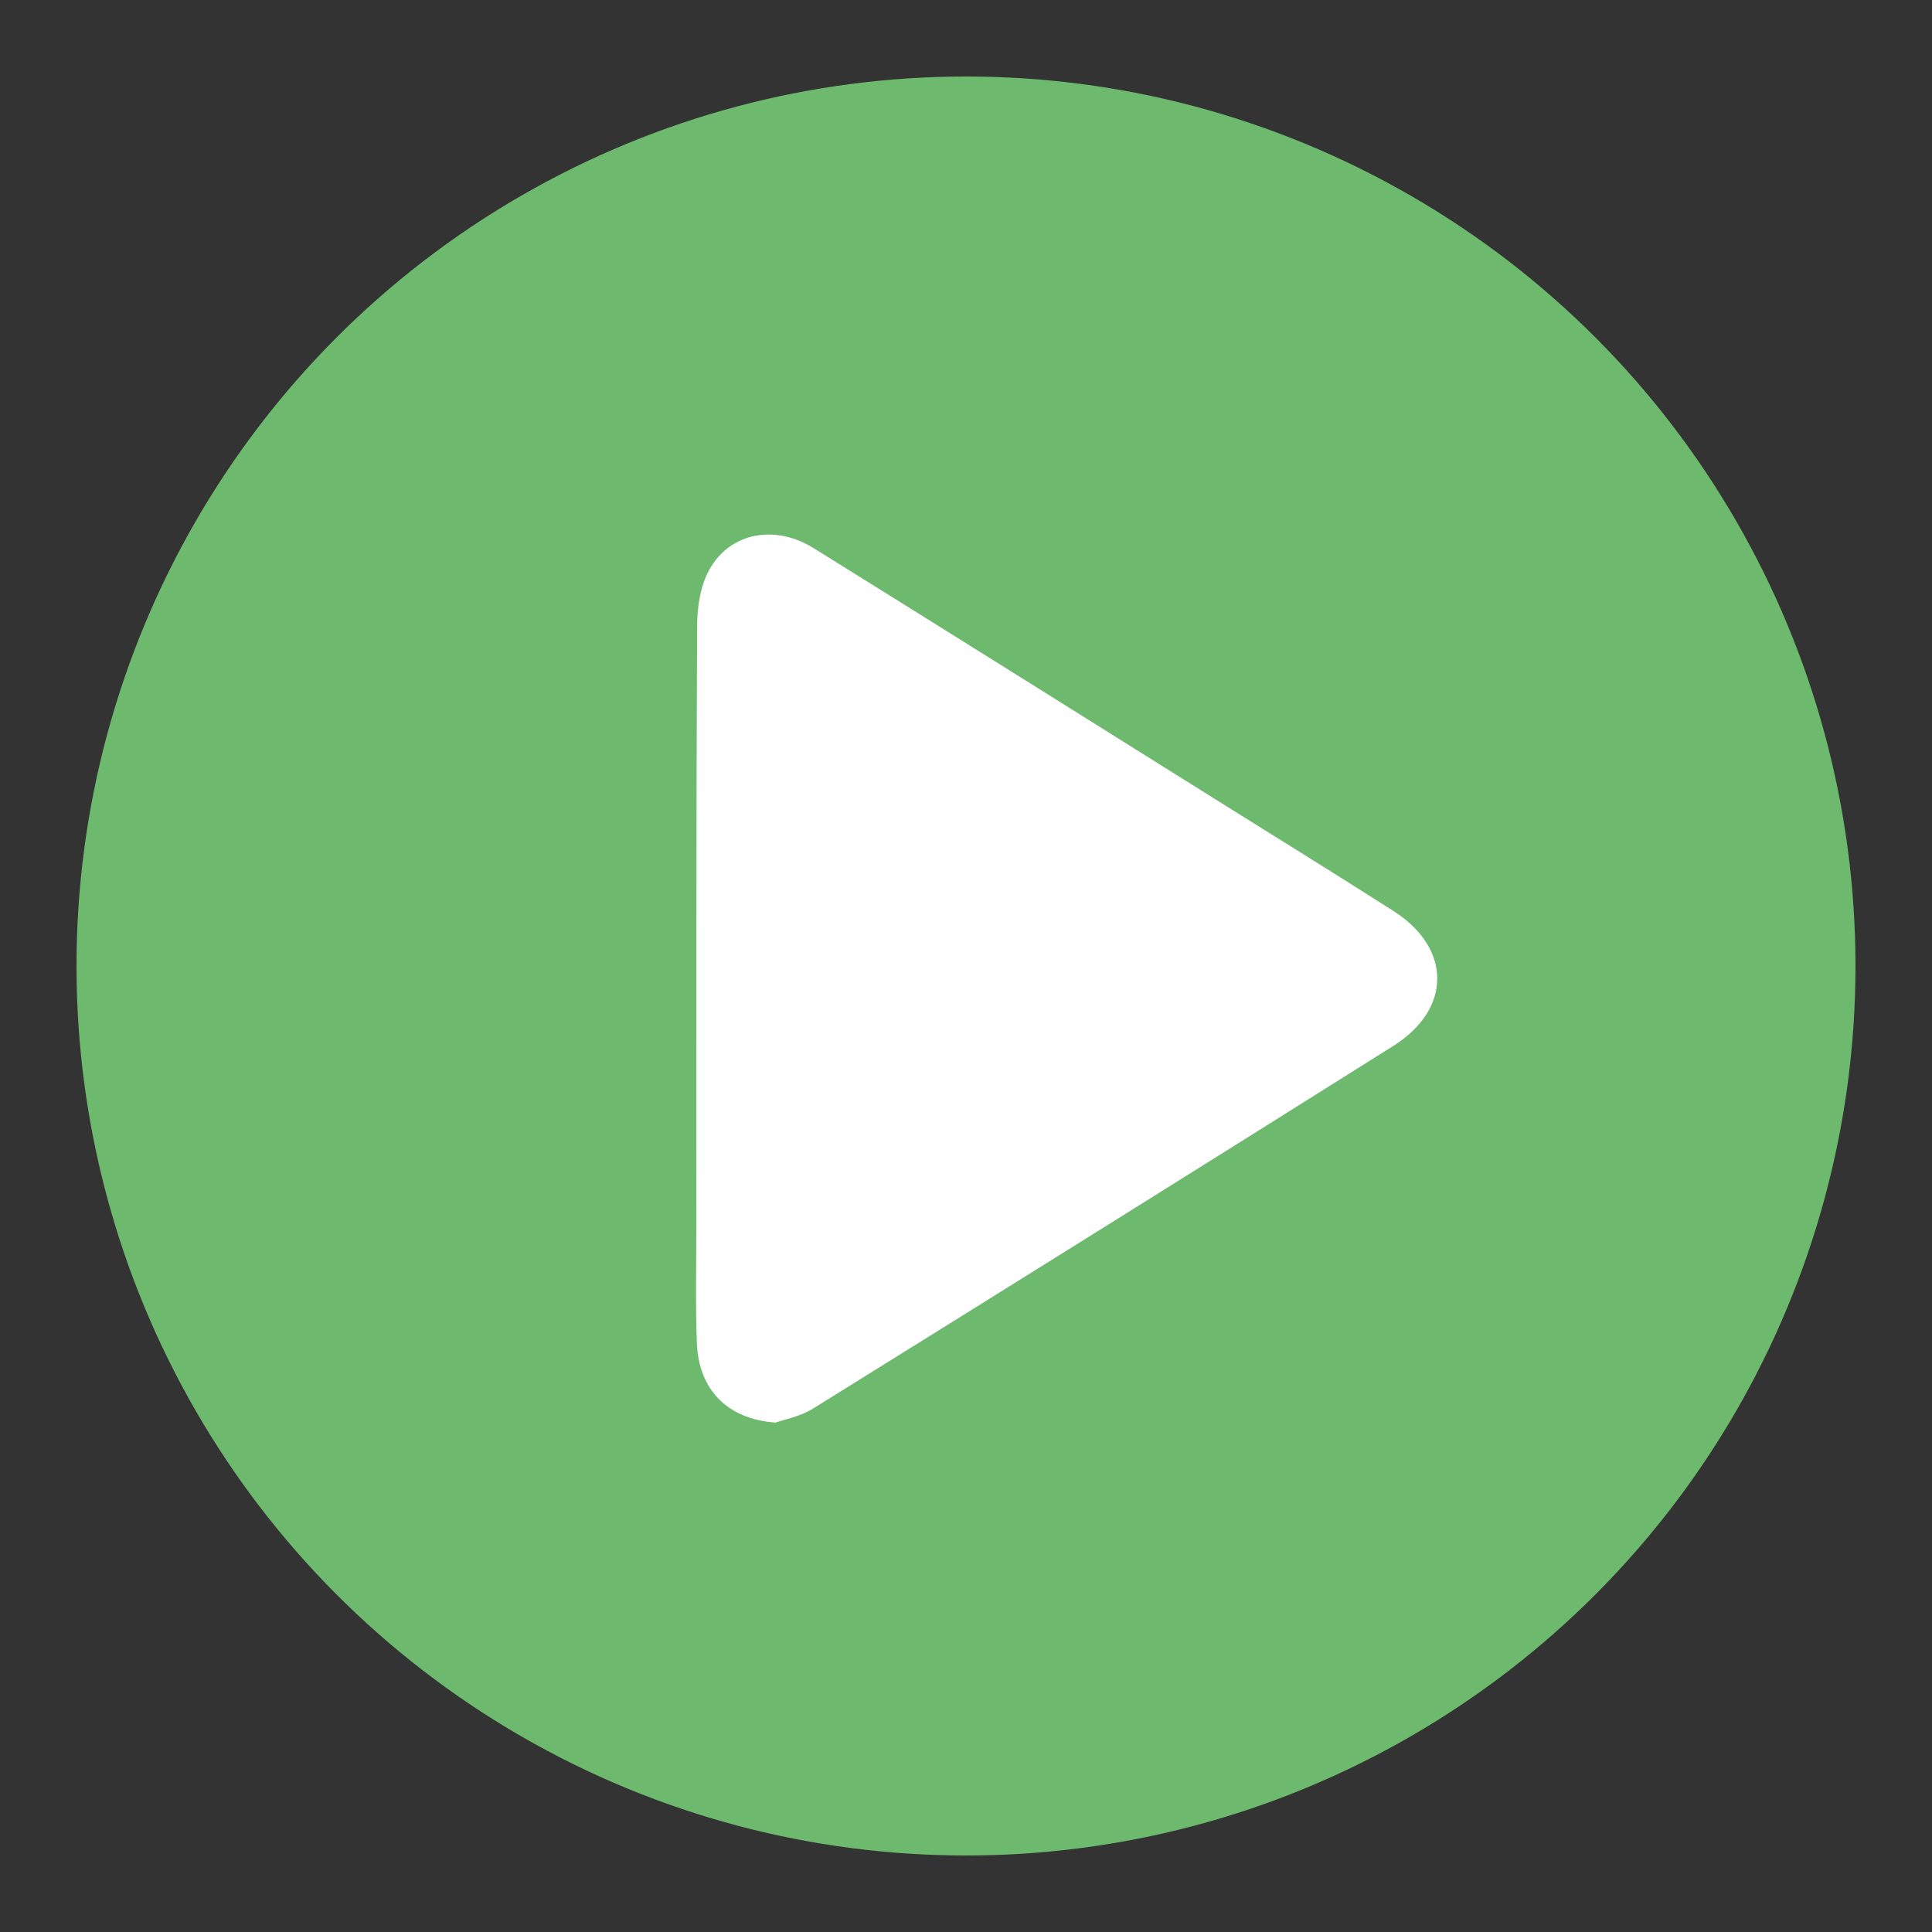 <svg xmlns="http://www.w3.org/2000/svg" xmlns:xlink="http://www.w3.org/1999/xlink" id="Camada_1" x="0px" y="0px" viewBox="0 0 400 400" style="enable-background:new 0 0 400 400;" xml:space="preserve"><rect x="0" y="0" width="400" height="400" fill="#333333" stroke="none"/><style type="text/css">	.st0{fill:#6DB96D;}	.st1{fill:#FFFFFF;}</style><circle class="st0" cx="200" cy="200" r="184.16"></circle><g>	<path class="st1" d="M160.58,294.53c-10.1-0.7-15.93-6.94-16.3-16.44c-0.31-8.24-0.11-16.51-0.11-24.76  c0.01-41.27-0.03-82.55,0.16-123.82c0.02-3.9,0.69-8.26,2.54-11.58c4.28-7.69,13.57-9.43,21.59-4.44  c28.47,17.71,56.87,35.53,85.29,53.32c11.61,7.26,23.26,14.46,34.79,21.83c12.01,7.67,12.08,20.26-0.06,27.9  c-39.97,25.15-80.03,50.15-120.13,75.08C165.63,293.31,162.23,293.93,160.58,294.53z"></path></g></svg>